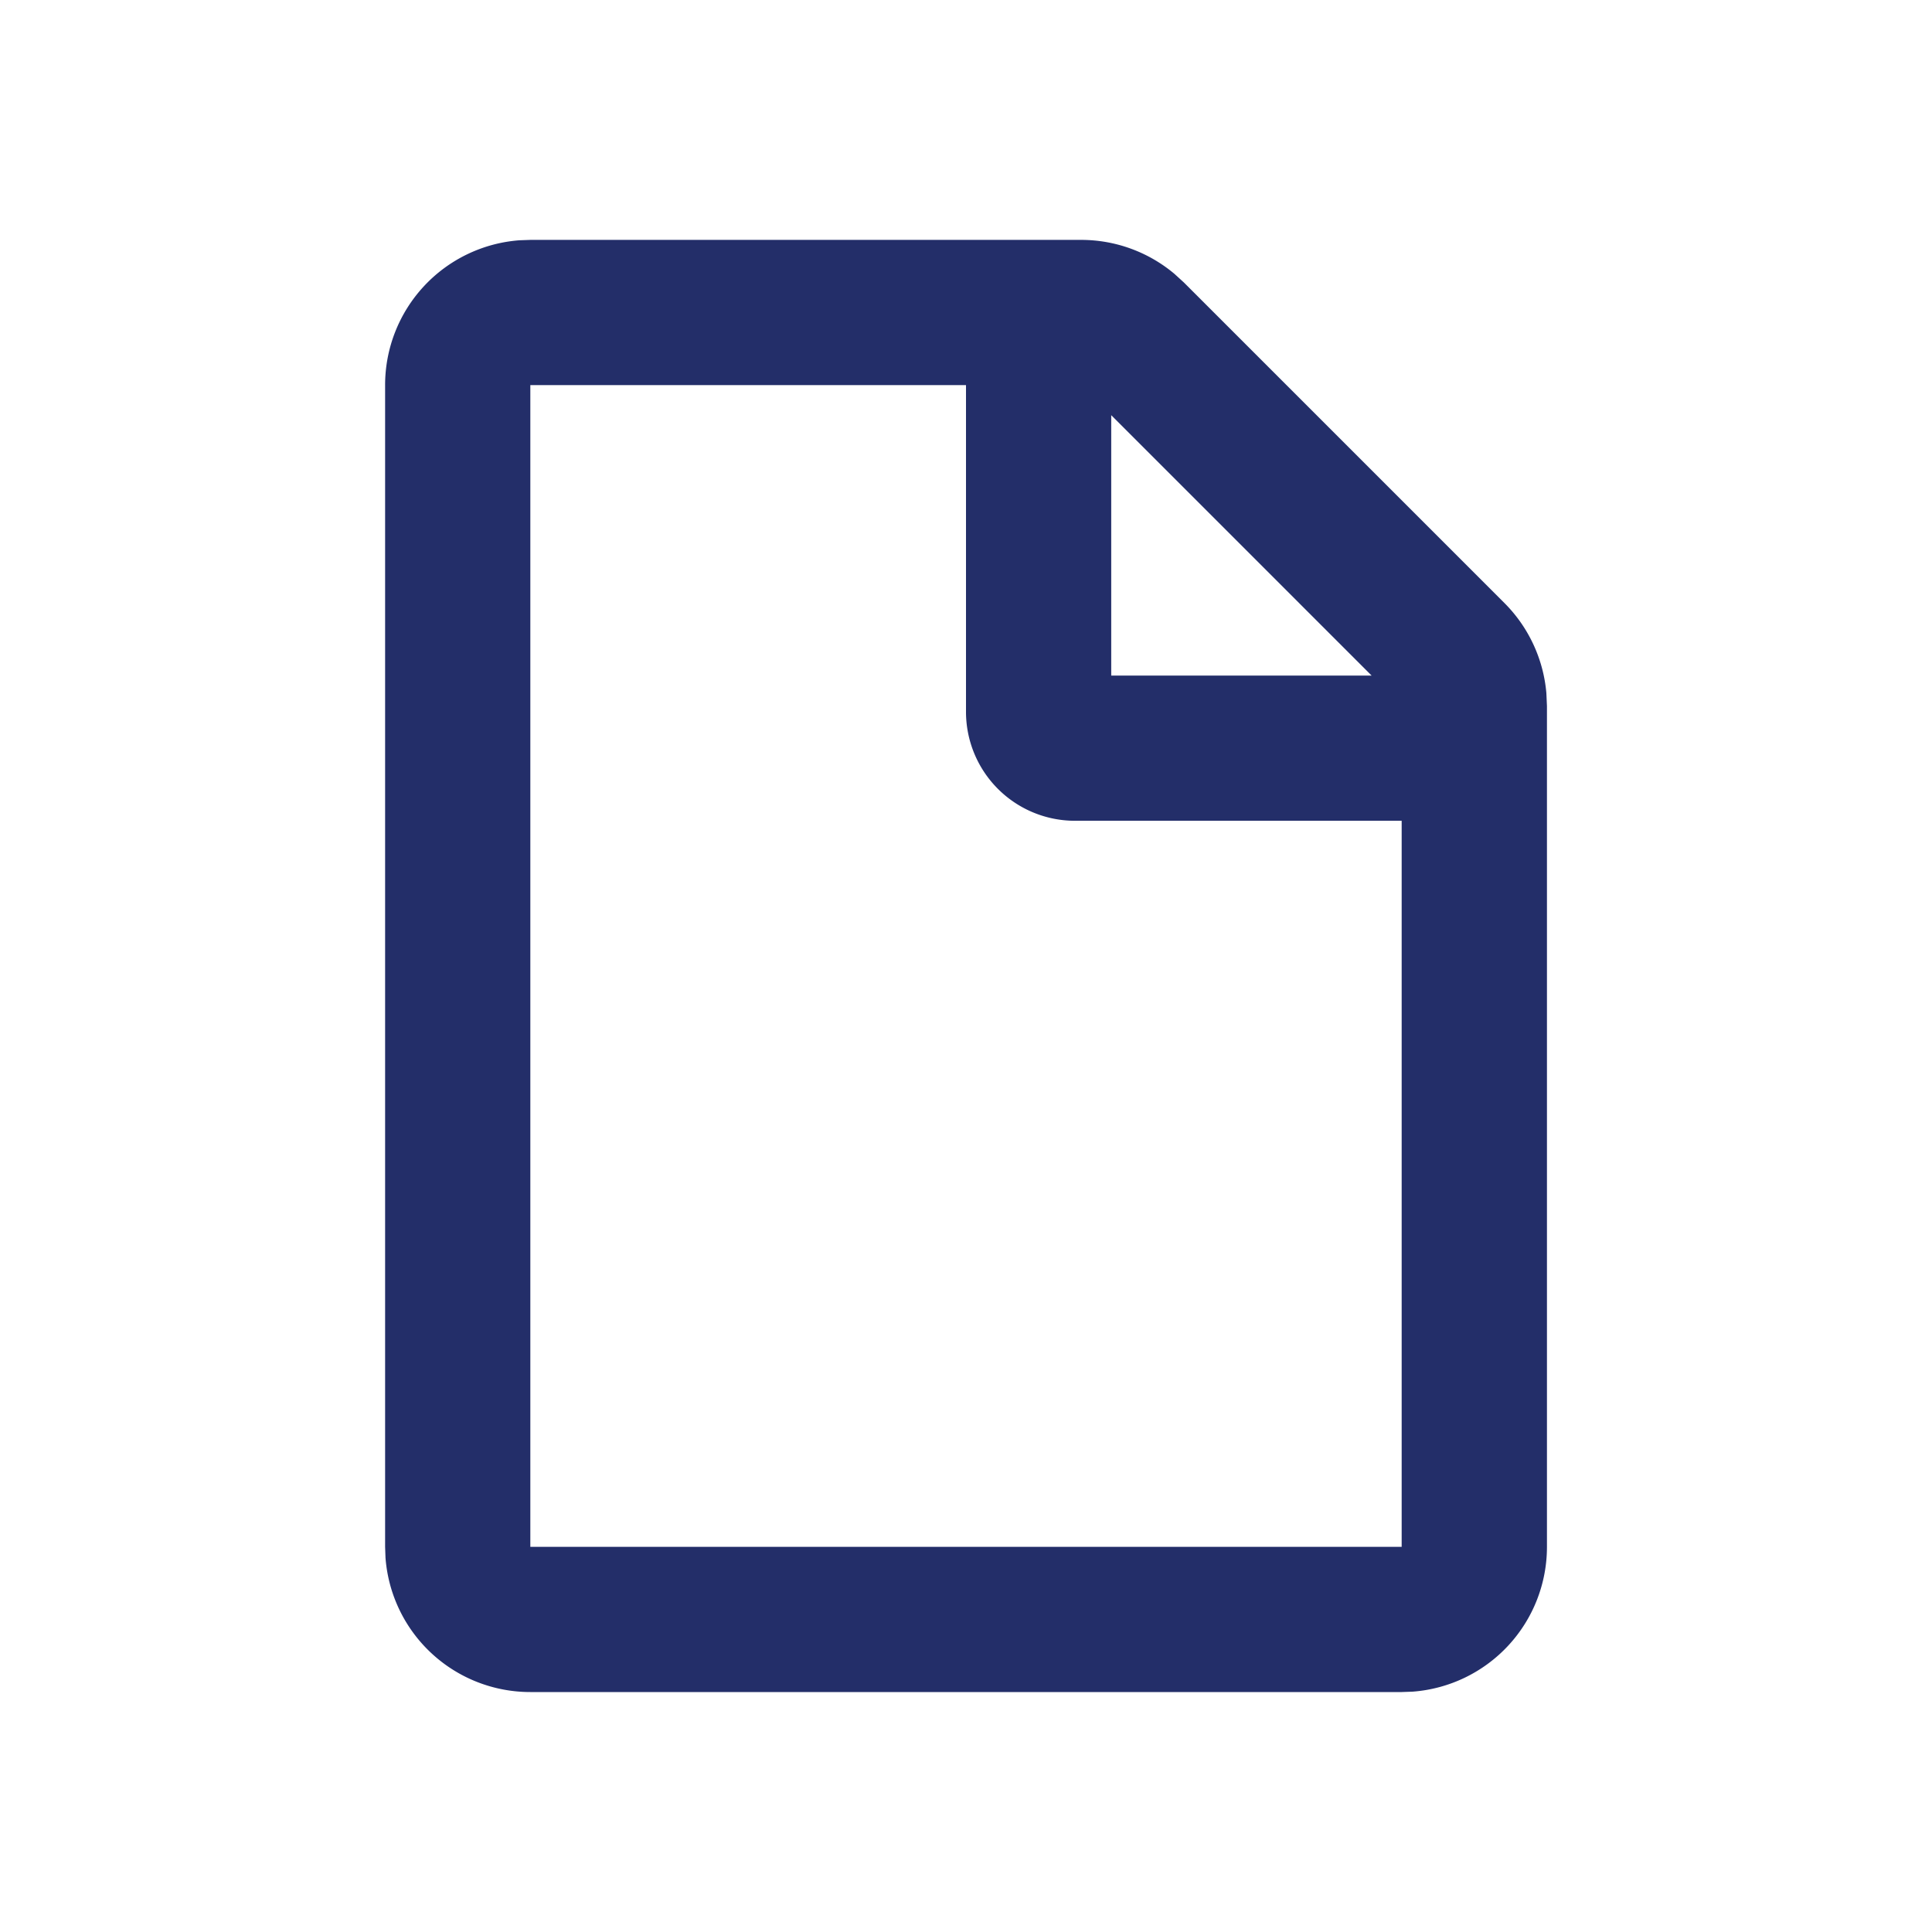 <svg xmlns="http://www.w3.org/2000/svg" xmlns:xlink="http://www.w3.org/1999/xlink" width="30" height="30" viewBox="0 0 30 30">
  <defs>
    <clipPath id="clip-path">
      <rect id="長方形_70" data-name="長方形 70" width="30" height="30" fill="#232e69"/>
    </clipPath>
  </defs>
  <g id="グループ_58" data-name="グループ 58" clip-path="url(#clip-path)">
    <path id="パス_512" data-name="パス 512" d="M14.808,2a2.251,2.251,0,0,1,1.448.527l.147.134,4.977,4.977a2.252,2.252,0,0,1,.652,1.4l.009.2V22.294a2.254,2.254,0,0,1-2.086,2.249l-.169.006H6.255a2.254,2.254,0,0,1-2.249-2.086L4,22.294V4.255A2.254,2.254,0,0,1,6.086,2.006L6.255,2ZM13.02,4.255H6.255V22.294h13.53V11.02H14.711A1.692,1.692,0,0,1,13.02,9.329Zm2.255.467V8.765h4.043Z" transform="translate(1.98 1.725)" fill="#232e69"/>
  </g>
</svg>
